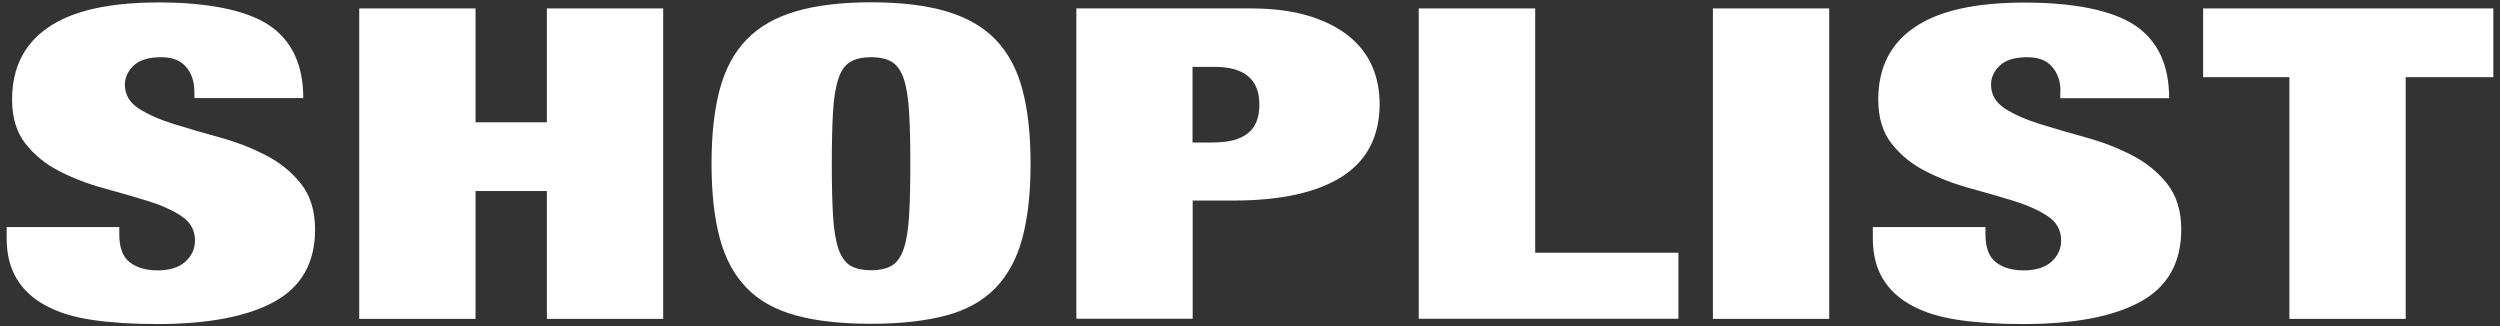 <svg xmlns="http://www.w3.org/2000/svg" width="184" height="24" viewBox="0 0 184 24">
    <rect x="0" y="0" width="184" height="24" fill="#333333" stroke="none"/>
    <path d="M14.3,6.67c0-.68-.2-1.26-.6-1.74-.4-.48-1.01-.72-1.84-.72-.92,0-1.6.21-2.03.62-.43.42-.64.88-.64,1.39,0,.75.35,1.34,1.04,1.78.69.44,1.56.82,2.6,1.14,1.04.32,2.16.65,3.36.98,1.2.33,2.32.76,3.36,1.3,1.04.53,1.91,1.23,2.6,2.1s1.04,1.99,1.04,3.38c0,2.43-1,4.2-2.99,5.3-2,1.1-4.88,1.65-8.66,1.65-1.78,0-3.35-.1-4.72-.3-1.37-.2-2.52-.55-3.45-1.06-.94-.5-1.65-1.16-2.14-1.97-.49-.81-.74-1.81-.74-3.01v-.8h8.29v.54c0,.98.26,1.67.78,2.06.52.4,1.2.59,2.03.59.89,0,1.57-.21,2.05-.64.48-.43.71-.95.71-1.57,0-.75-.33-1.34-.99-1.78-.66-.44-1.49-.81-2.49-1.12-1-.31-2.08-.62-3.25-.94-1.17-.32-2.25-.74-3.25-1.25-1-.51-1.83-1.18-2.49-2.02-.66-.83-.99-1.92-.99-3.26,0-2.33.89-4.1,2.67-5.31C5.35.78,8.06.18,11.68.18s6.45.56,8.13,1.68c1.67,1.12,2.51,2.91,2.51,5.36h-8.01v-.54Z" style="fill:#fff"/>
    <path d="M35,.62v8.38h5.25V.62h8.56v22.85h-8.56v-9.41h-5.25v9.41h-8.56V.62h8.56Z" style="fill:#fff"/>
    <path d="M52.97,6.59c.4-1.5,1.06-2.73,1.98-3.68.92-.95,2.13-1.64,3.64-2.08,1.5-.44,3.34-.66,5.52-.66s4.02.22,5.52.66c1.5.44,2.72,1.13,3.64,2.08.92.95,1.58,2.18,1.98,3.68.4,1.5.6,3.32.6,5.46s-.2,3.95-.6,5.46c-.4,1.5-1.06,2.73-1.98,3.68-.92.95-2.13,1.63-3.64,2.03-1.5.4-3.35.61-5.52.61s-4.02-.2-5.52-.61c-1.5-.41-2.72-1.08-3.64-2.03-.92-.95-1.58-2.18-1.98-3.68-.4-1.5-.6-3.32-.6-5.46s.2-3.95.6-5.46ZM61.31,15.87c.06,1.01.19,1.82.39,2.42.2.6.49,1.01.87,1.25.38.23.9.35,1.54.35s1.16-.12,1.54-.35c.38-.23.67-.65.87-1.25.2-.6.33-1.4.39-2.42.06-1.01.09-2.29.09-3.82s-.03-2.81-.09-3.82c-.06-1.01-.19-1.82-.39-2.42-.2-.6-.49-1.01-.87-1.25-.38-.23-.9-.35-1.54-.35s-1.16.12-1.54.35c-.38.23-.68.65-.87,1.25-.2.6-.33,1.4-.39,2.42-.06,1.01-.09,2.29-.09,3.82s.03,2.81.09,3.82Z" style="fill:#fff"/>
    <path d="M92.05.62c1.63,0,3.04.18,4.24.54,1.2.36,2.19.86,2.97,1.49.78.63,1.36,1.37,1.73,2.22.37.85.55,1.78.55,2.78,0,2.37-.91,4.14-2.74,5.33-1.83,1.18-4.5,1.78-8.03,1.78h-2.99v8.7h-8.56V.62h12.84ZM89.38,10.48c1.07,0,1.89-.22,2.46-.67.57-.45.85-1.15.85-2.11,0-1.86-1.1-2.78-3.31-2.78h-1.61v5.57h1.61Z" style="fill:#fff"/>
    <path d="M112.99.62v17.98h10.54v4.86h-19.11V.62h8.56Z" style="fill:#fff"/>
    <path d="M134.63.62v22.85h-8.56V.62h8.56Z" style="fill:#fff"/>
    <path d="M151.65,6.67c0-.68-.2-1.26-.6-1.74-.4-.48-1.01-.72-1.84-.72-.92,0-1.6.21-2.03.62-.43.42-.64.88-.64,1.39,0,.75.35,1.34,1.04,1.78.69.44,1.56.82,2.6,1.14,1.04.32,2.16.65,3.36.98,1.2.33,2.32.76,3.36,1.3,1.04.53,1.91,1.23,2.6,2.1s1.04,1.99,1.04,3.38c0,2.43-1,4.2-2.99,5.3-2,1.1-4.88,1.65-8.66,1.65-1.78,0-3.35-.1-4.72-.3-1.37-.2-2.52-.55-3.45-1.06-.94-.5-1.65-1.16-2.14-1.97-.49-.81-.74-1.81-.74-3.01v-.8h8.29v.54c0,.98.26,1.67.78,2.06.52.4,1.2.59,2.03.59.89,0,1.57-.21,2.05-.64.48-.43.71-.95.71-1.57,0-.75-.33-1.34-.99-1.78-.66-.44-1.49-.81-2.49-1.12-1-.31-2.08-.62-3.25-.94-1.17-.32-2.25-.74-3.25-1.25-1-.51-1.83-1.18-2.49-2.02-.66-.83-.99-1.92-.99-3.26,0-2.33.89-4.1,2.67-5.31,1.78-1.22,4.48-1.82,8.1-1.82s6.45.56,8.13,1.68c1.67,1.12,2.51,2.91,2.51,5.36h-8.01v-.54Z" style="fill:#fff"/>
    <path d="M162.15,5.68V.62h21.36v5.06h-6.45v17.79h-8.56V5.68h-6.35Z" style="fill:#fff"/>
    <rect width="184" height="24" style="fill:none"/>
</svg>
